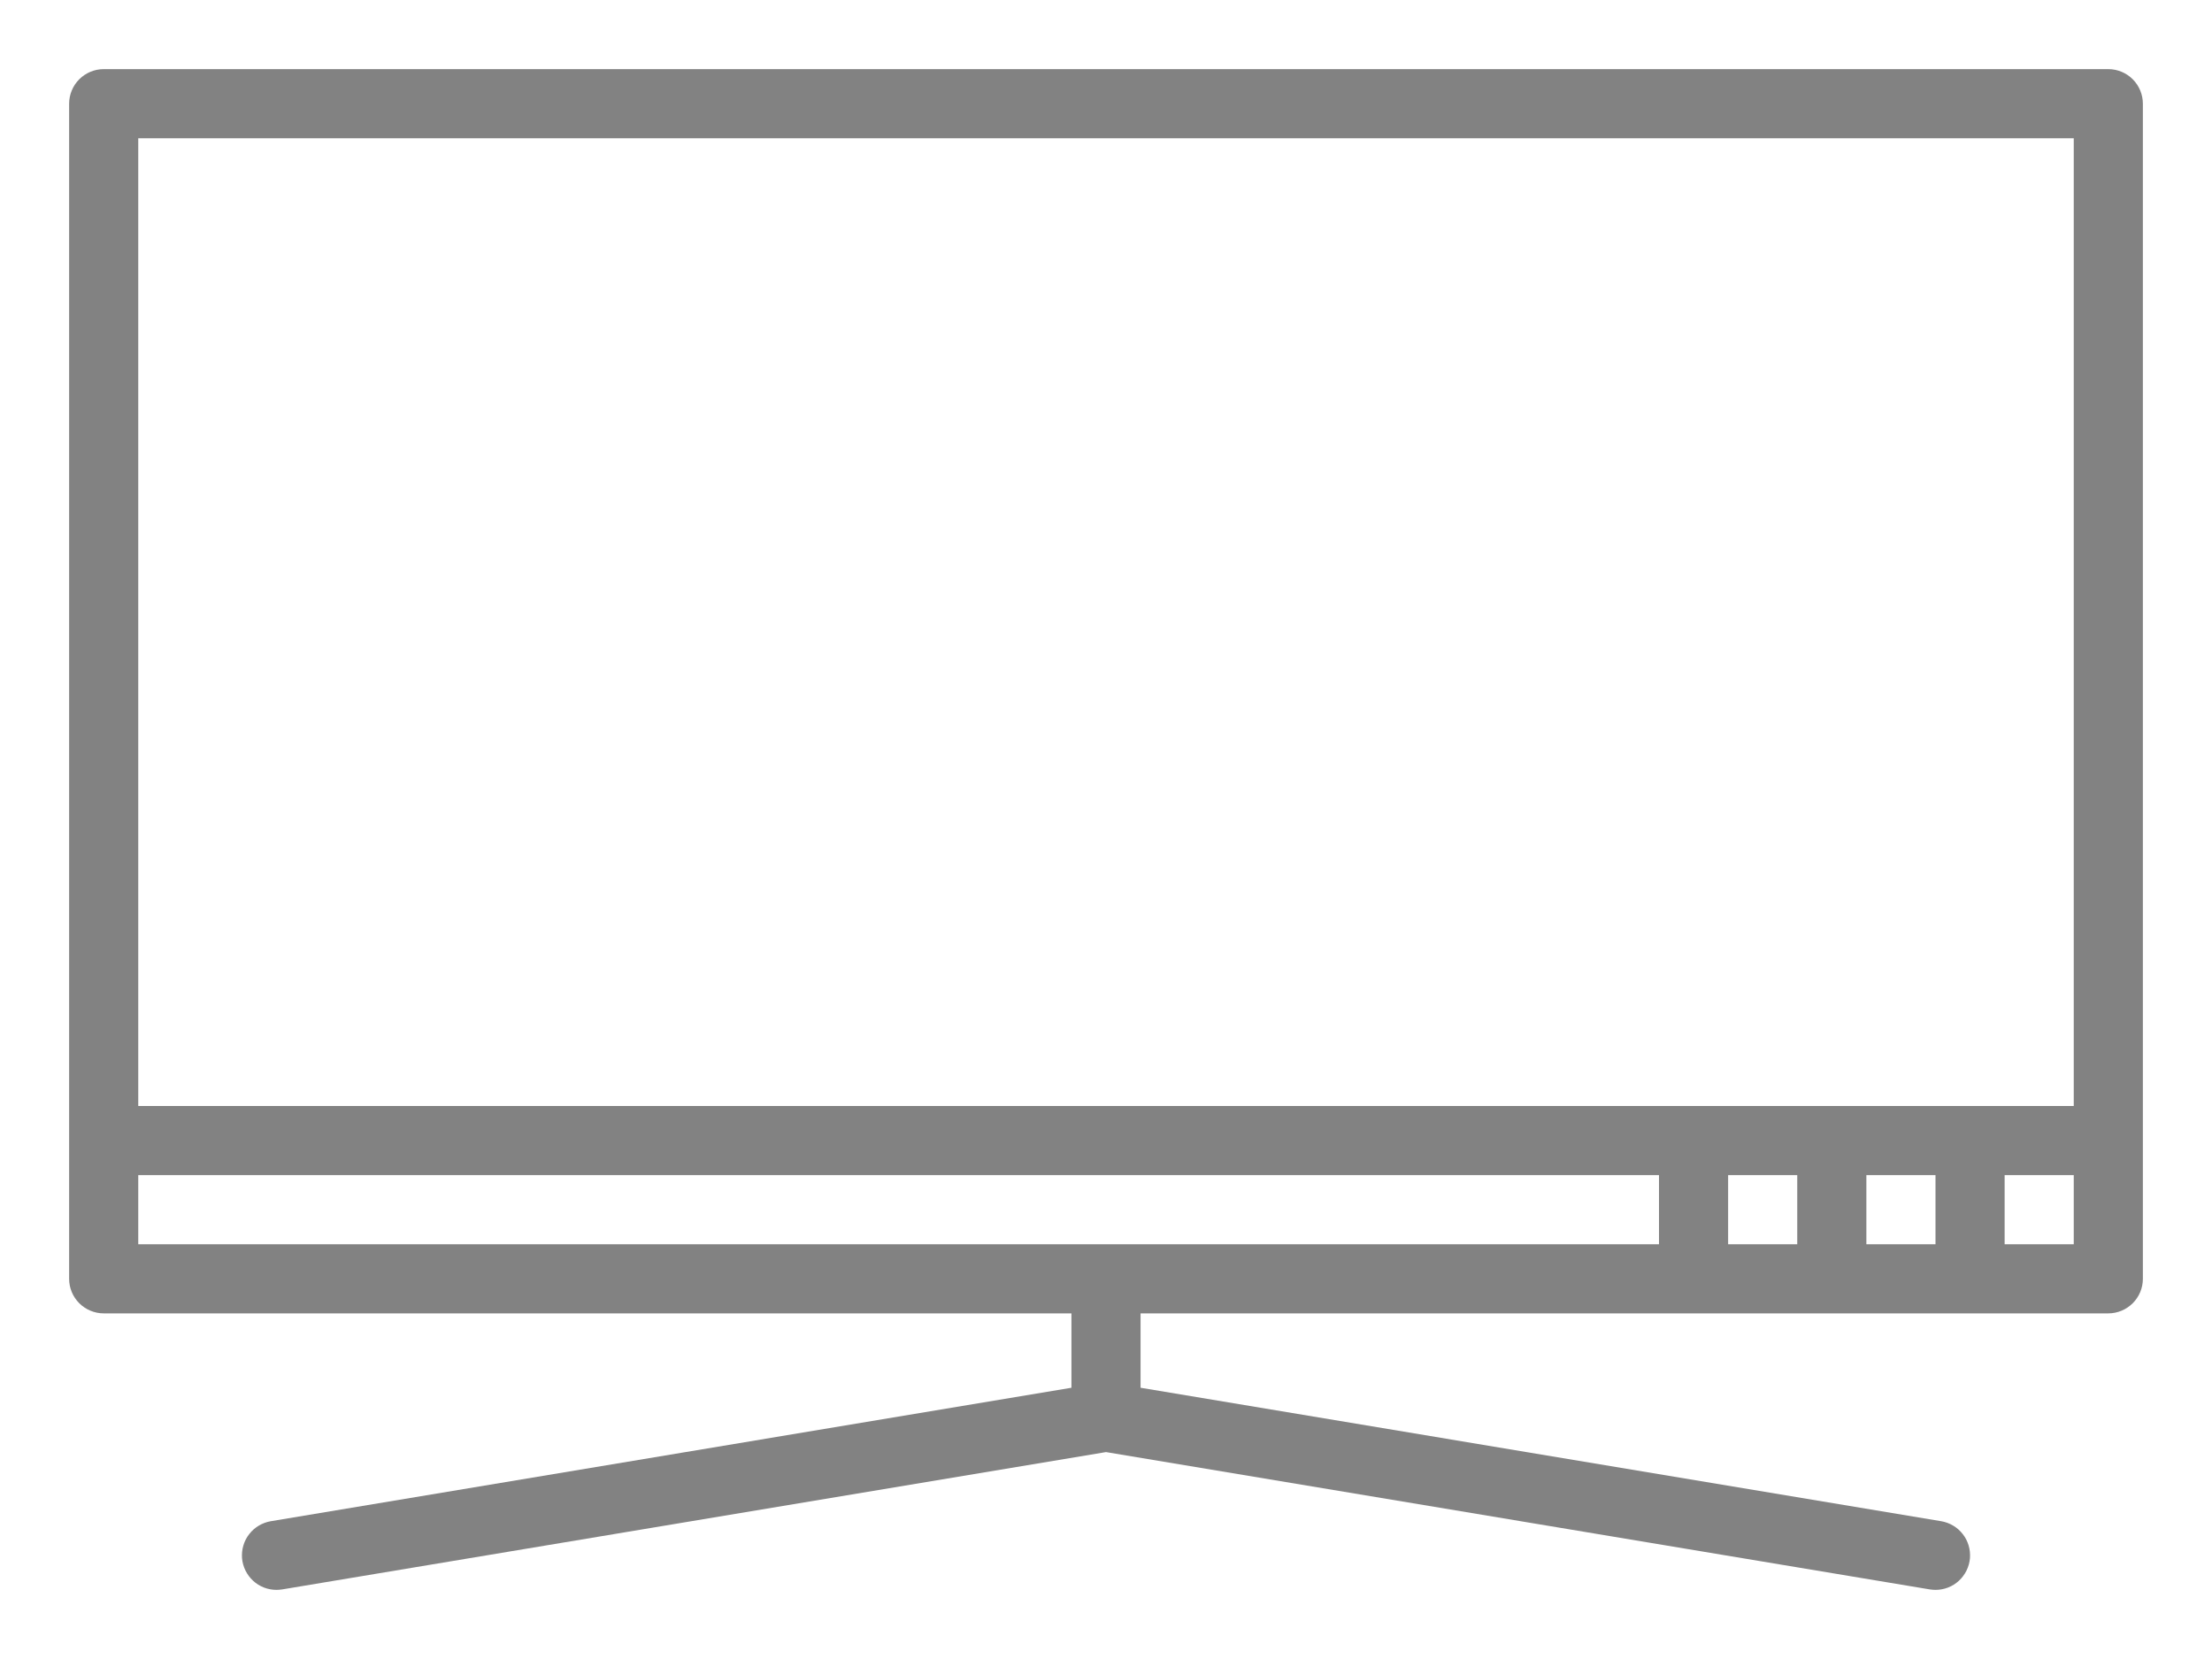 <svg width="24" height="18" viewBox="0 0 24 18" fill="none" xmlns="http://www.w3.org/2000/svg">
<path d="M22.875 0.75H1.125C1.026 0.75 0.93 0.79 0.86 0.86C0.79 0.93 0.75 1.026 0.75 1.125V13.875C0.75 13.975 0.79 14.07 0.86 14.14C0.93 14.21 1.026 14.25 1.125 14.25H11.625V15.057L2.938 16.505C2.846 16.521 2.762 16.57 2.704 16.645C2.646 16.719 2.619 16.812 2.626 16.906C2.634 17 2.677 17.087 2.746 17.151C2.815 17.215 2.906 17.25 3 17.25C3.02 17.25 3.041 17.248 3.062 17.245L12 15.755L20.938 17.245C20.959 17.248 20.98 17.25 21 17.25C21.094 17.25 21.185 17.215 21.254 17.151C21.323 17.087 21.366 17 21.374 16.906C21.381 16.812 21.354 16.719 21.296 16.645C21.238 16.57 21.154 16.521 21.062 16.505L12.375 15.057V14.25H22.875C22.974 14.25 23.07 14.21 23.14 14.14C23.21 14.07 23.25 13.975 23.25 13.875V1.125C23.25 1.026 23.21 0.93 23.14 0.86C23.07 0.79 22.974 0.75 22.875 0.75ZM18 13.5H1.5V12.75H18V13.5ZM19.5 13.5H18.75V12.75H19.5V13.5ZM21 13.5H20.25V12.75H21V13.5ZM22.5 13.5H21.75V12.75H22.5V13.5ZM22.5 12H1.5V1.5H22.5V12Z" fill="#828282"/>
</svg>
